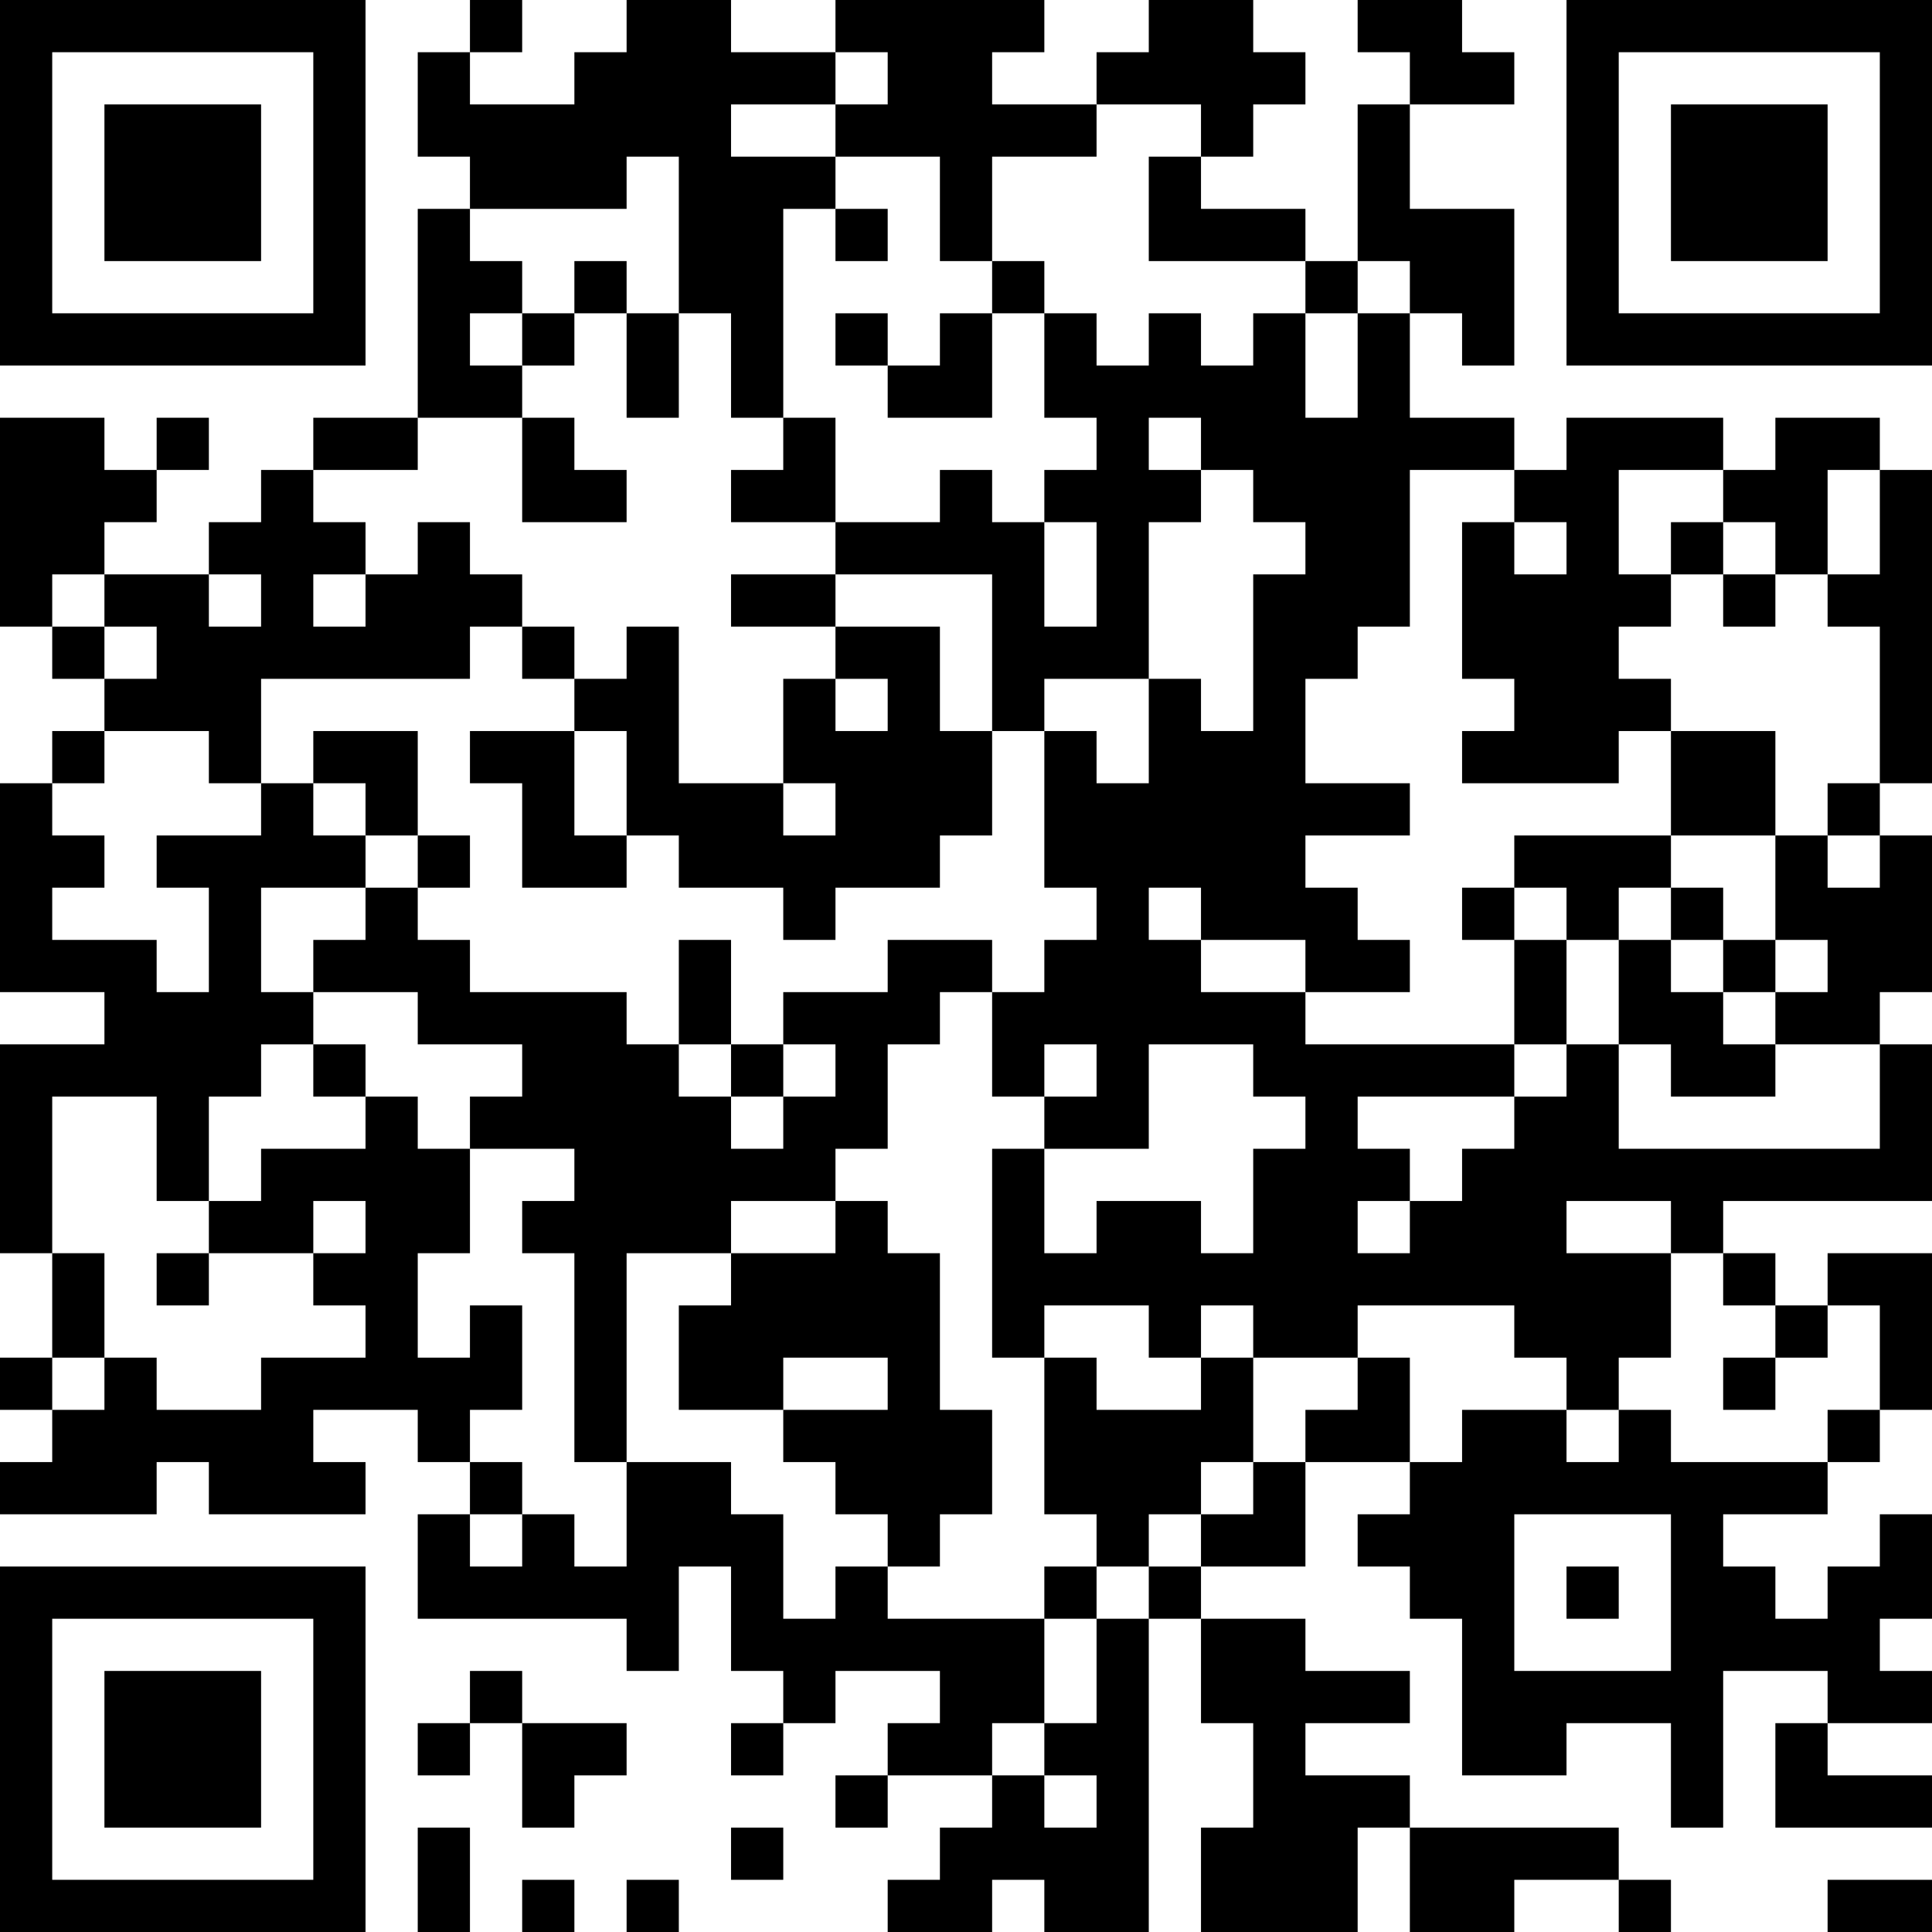 <?xml version="1.0" encoding="UTF-8"?>
<svg xmlns="http://www.w3.org/2000/svg" version="1.1" width="400" height="400" viewBox="0 0 400 400"><rect x="0" y="0" width="400" height="400" fill="#ffffff"/><g transform="scale(10.811)"><g transform="translate(0,0)"><path fill-rule="evenodd" d="M9 0L9 1L8 1L8 3L9 3L9 4L8 4L8 8L6 8L6 9L5 9L5 10L4 10L4 11L2 11L2 10L3 10L3 9L4 9L4 8L3 8L3 9L2 9L2 8L0 8L0 12L1 12L1 13L2 13L2 14L1 14L1 15L0 15L0 19L2 19L2 20L0 20L0 24L1 24L1 26L0 26L0 27L1 27L1 28L0 28L0 29L3 29L3 28L4 28L4 29L7 29L7 28L6 28L6 27L8 27L8 28L9 28L9 29L8 29L8 31L12 31L12 32L13 32L13 30L14 30L14 32L15 32L15 33L14 33L14 34L15 34L15 33L16 33L16 32L18 32L18 33L17 33L17 34L16 34L16 35L17 35L17 34L19 34L19 35L18 35L18 36L17 36L17 37L19 37L19 36L20 36L20 37L22 37L22 31L23 31L23 33L24 33L24 35L23 35L23 37L26 37L26 35L27 35L27 37L29 37L29 36L31 36L31 37L32 37L32 36L31 36L31 35L27 35L27 34L25 34L25 33L27 33L27 32L25 32L25 31L23 31L23 30L25 30L25 28L27 28L27 29L26 29L26 30L27 30L27 31L28 31L28 34L30 34L30 33L32 33L32 35L33 35L33 32L35 32L35 33L34 33L34 35L37 35L37 34L35 34L35 33L37 33L37 32L36 32L36 31L37 31L37 29L36 29L36 30L35 30L35 31L34 31L34 30L33 30L33 29L35 29L35 28L36 28L36 27L37 27L37 24L35 24L35 25L34 25L34 24L33 24L33 23L37 23L37 20L36 20L36 19L37 19L37 16L36 16L36 15L37 15L37 9L36 9L36 8L34 8L34 9L33 9L33 8L30 8L30 9L29 9L29 8L27 8L27 6L28 6L28 7L29 7L29 4L27 4L27 2L29 2L29 1L28 1L28 0L26 0L26 1L27 1L27 2L26 2L26 5L25 5L25 4L23 4L23 3L24 3L24 2L25 2L25 1L24 1L24 0L22 0L22 1L21 1L21 2L19 2L19 1L20 1L20 0L16 0L16 1L14 1L14 0L12 0L12 1L11 1L11 2L9 2L9 1L10 1L10 0ZM16 1L16 2L14 2L14 3L16 3L16 4L15 4L15 8L14 8L14 6L13 6L13 3L12 3L12 4L9 4L9 5L10 5L10 6L9 6L9 7L10 7L10 8L8 8L8 9L6 9L6 10L7 10L7 11L6 11L6 12L7 12L7 11L8 11L8 10L9 10L9 11L10 11L10 12L9 12L9 13L5 13L5 15L4 15L4 14L2 14L2 15L1 15L1 16L2 16L2 17L1 17L1 18L3 18L3 19L4 19L4 17L3 17L3 16L5 16L5 15L6 15L6 16L7 16L7 17L5 17L5 19L6 19L6 20L5 20L5 21L4 21L4 23L3 23L3 21L1 21L1 24L2 24L2 26L1 26L1 27L2 27L2 26L3 26L3 27L5 27L5 26L7 26L7 25L6 25L6 24L7 24L7 23L6 23L6 24L4 24L4 23L5 23L5 22L7 22L7 21L8 21L8 22L9 22L9 24L8 24L8 26L9 26L9 25L10 25L10 27L9 27L9 28L10 28L10 29L9 29L9 30L10 30L10 29L11 29L11 30L12 30L12 28L14 28L14 29L15 29L15 31L16 31L16 30L17 30L17 31L20 31L20 33L19 33L19 34L20 34L20 35L21 35L21 34L20 34L20 33L21 33L21 31L22 31L22 30L23 30L23 29L24 29L24 28L25 28L25 27L26 27L26 26L27 26L27 28L28 28L28 27L30 27L30 28L31 28L31 27L32 27L32 28L35 28L35 27L36 27L36 25L35 25L35 26L34 26L34 25L33 25L33 24L32 24L32 23L30 23L30 24L32 24L32 26L31 26L31 27L30 27L30 26L29 26L29 25L26 25L26 26L24 26L24 25L23 25L23 26L22 26L22 25L20 25L20 26L19 26L19 22L20 22L20 24L21 24L21 23L23 23L23 24L24 24L24 22L25 22L25 21L24 21L24 20L22 20L22 22L20 22L20 21L21 21L21 20L20 20L20 21L19 21L19 19L20 19L20 18L21 18L21 17L20 17L20 14L21 14L21 15L22 15L22 13L23 13L23 14L24 14L24 11L25 11L25 10L24 10L24 9L23 9L23 8L22 8L22 9L23 9L23 10L22 10L22 13L20 13L20 14L19 14L19 11L16 11L16 10L18 10L18 9L19 9L19 10L20 10L20 12L21 12L21 10L20 10L20 9L21 9L21 8L20 8L20 6L21 6L21 7L22 7L22 6L23 6L23 7L24 7L24 6L25 6L25 8L26 8L26 6L27 6L27 5L26 5L26 6L25 6L25 5L22 5L22 3L23 3L23 2L21 2L21 3L19 3L19 5L18 5L18 3L16 3L16 2L17 2L17 1ZM16 4L16 5L17 5L17 4ZM11 5L11 6L10 6L10 7L11 7L11 6L12 6L12 8L13 8L13 6L12 6L12 5ZM19 5L19 6L18 6L18 7L17 7L17 6L16 6L16 7L17 7L17 8L19 8L19 6L20 6L20 5ZM10 8L10 10L12 10L12 9L11 9L11 8ZM15 8L15 9L14 9L14 10L16 10L16 8ZM27 9L27 12L26 12L26 13L25 13L25 15L27 15L27 16L25 16L25 17L26 17L26 18L27 18L27 19L25 19L25 18L23 18L23 17L22 17L22 18L23 18L23 19L25 19L25 20L29 20L29 21L26 21L26 22L27 22L27 23L26 23L26 24L27 24L27 23L28 23L28 22L29 22L29 21L30 21L30 20L31 20L31 22L36 22L36 20L34 20L34 19L35 19L35 18L34 18L34 16L35 16L35 17L36 17L36 16L35 16L35 15L36 15L36 12L35 12L35 11L36 11L36 9L35 9L35 11L34 11L34 10L33 10L33 9L31 9L31 11L32 11L32 12L31 12L31 13L32 13L32 14L31 14L31 15L28 15L28 14L29 14L29 13L28 13L28 10L29 10L29 11L30 11L30 10L29 10L29 9ZM32 10L32 11L33 11L33 12L34 12L34 11L33 11L33 10ZM1 11L1 12L2 12L2 13L3 13L3 12L2 12L2 11ZM4 11L4 12L5 12L5 11ZM14 11L14 12L16 12L16 13L15 13L15 15L13 15L13 12L12 12L12 13L11 13L11 12L10 12L10 13L11 13L11 14L9 14L9 15L10 15L10 17L12 17L12 16L13 16L13 17L15 17L15 18L16 18L16 17L18 17L18 16L19 16L19 14L18 14L18 12L16 12L16 11ZM16 13L16 14L17 14L17 13ZM6 14L6 15L7 15L7 16L8 16L8 17L7 17L7 18L6 18L6 19L8 19L8 20L10 20L10 21L9 21L9 22L11 22L11 23L10 23L10 24L11 24L11 28L12 28L12 24L14 24L14 25L13 25L13 27L15 27L15 28L16 28L16 29L17 29L17 30L18 30L18 29L19 29L19 27L18 27L18 24L17 24L17 23L16 23L16 22L17 22L17 20L18 20L18 19L19 19L19 18L17 18L17 19L15 19L15 20L14 20L14 18L13 18L13 20L12 20L12 19L9 19L9 18L8 18L8 17L9 17L9 16L8 16L8 14ZM11 14L11 16L12 16L12 14ZM32 14L32 16L29 16L29 17L28 17L28 18L29 18L29 20L30 20L30 18L31 18L31 20L32 20L32 21L34 21L34 20L33 20L33 19L34 19L34 18L33 18L33 17L32 17L32 16L34 16L34 14ZM15 15L15 16L16 16L16 15ZM29 17L29 18L30 18L30 17ZM31 17L31 18L32 18L32 19L33 19L33 18L32 18L32 17ZM6 20L6 21L7 21L7 20ZM13 20L13 21L14 21L14 22L15 22L15 21L16 21L16 20L15 20L15 21L14 21L14 20ZM14 23L14 24L16 24L16 23ZM3 24L3 25L4 25L4 24ZM15 26L15 27L17 27L17 26ZM20 26L20 29L21 29L21 30L20 30L20 31L21 31L21 30L22 30L22 29L23 29L23 28L24 28L24 26L23 26L23 27L21 27L21 26ZM33 26L33 27L34 27L34 26ZM29 29L29 32L32 32L32 29ZM30 30L30 31L31 31L31 30ZM9 32L9 33L8 33L8 34L9 34L9 33L10 33L10 35L11 35L11 34L12 34L12 33L10 33L10 32ZM8 35L8 37L9 37L9 35ZM14 35L14 36L15 36L15 35ZM10 36L10 37L11 37L11 36ZM12 36L12 37L13 37L13 36ZM35 36L35 37L37 37L37 36ZM0 0L0 7L7 7L7 0ZM1 1L1 6L6 6L6 1ZM2 2L2 5L5 5L5 2ZM30 0L30 7L37 7L37 0ZM31 1L31 6L36 6L36 1ZM32 2L32 5L35 5L35 2ZM0 30L0 37L7 37L7 30ZM1 31L1 36L6 36L6 31ZM2 32L2 35L5 35L5 32Z" fill="#000000"/></g></g></svg>
